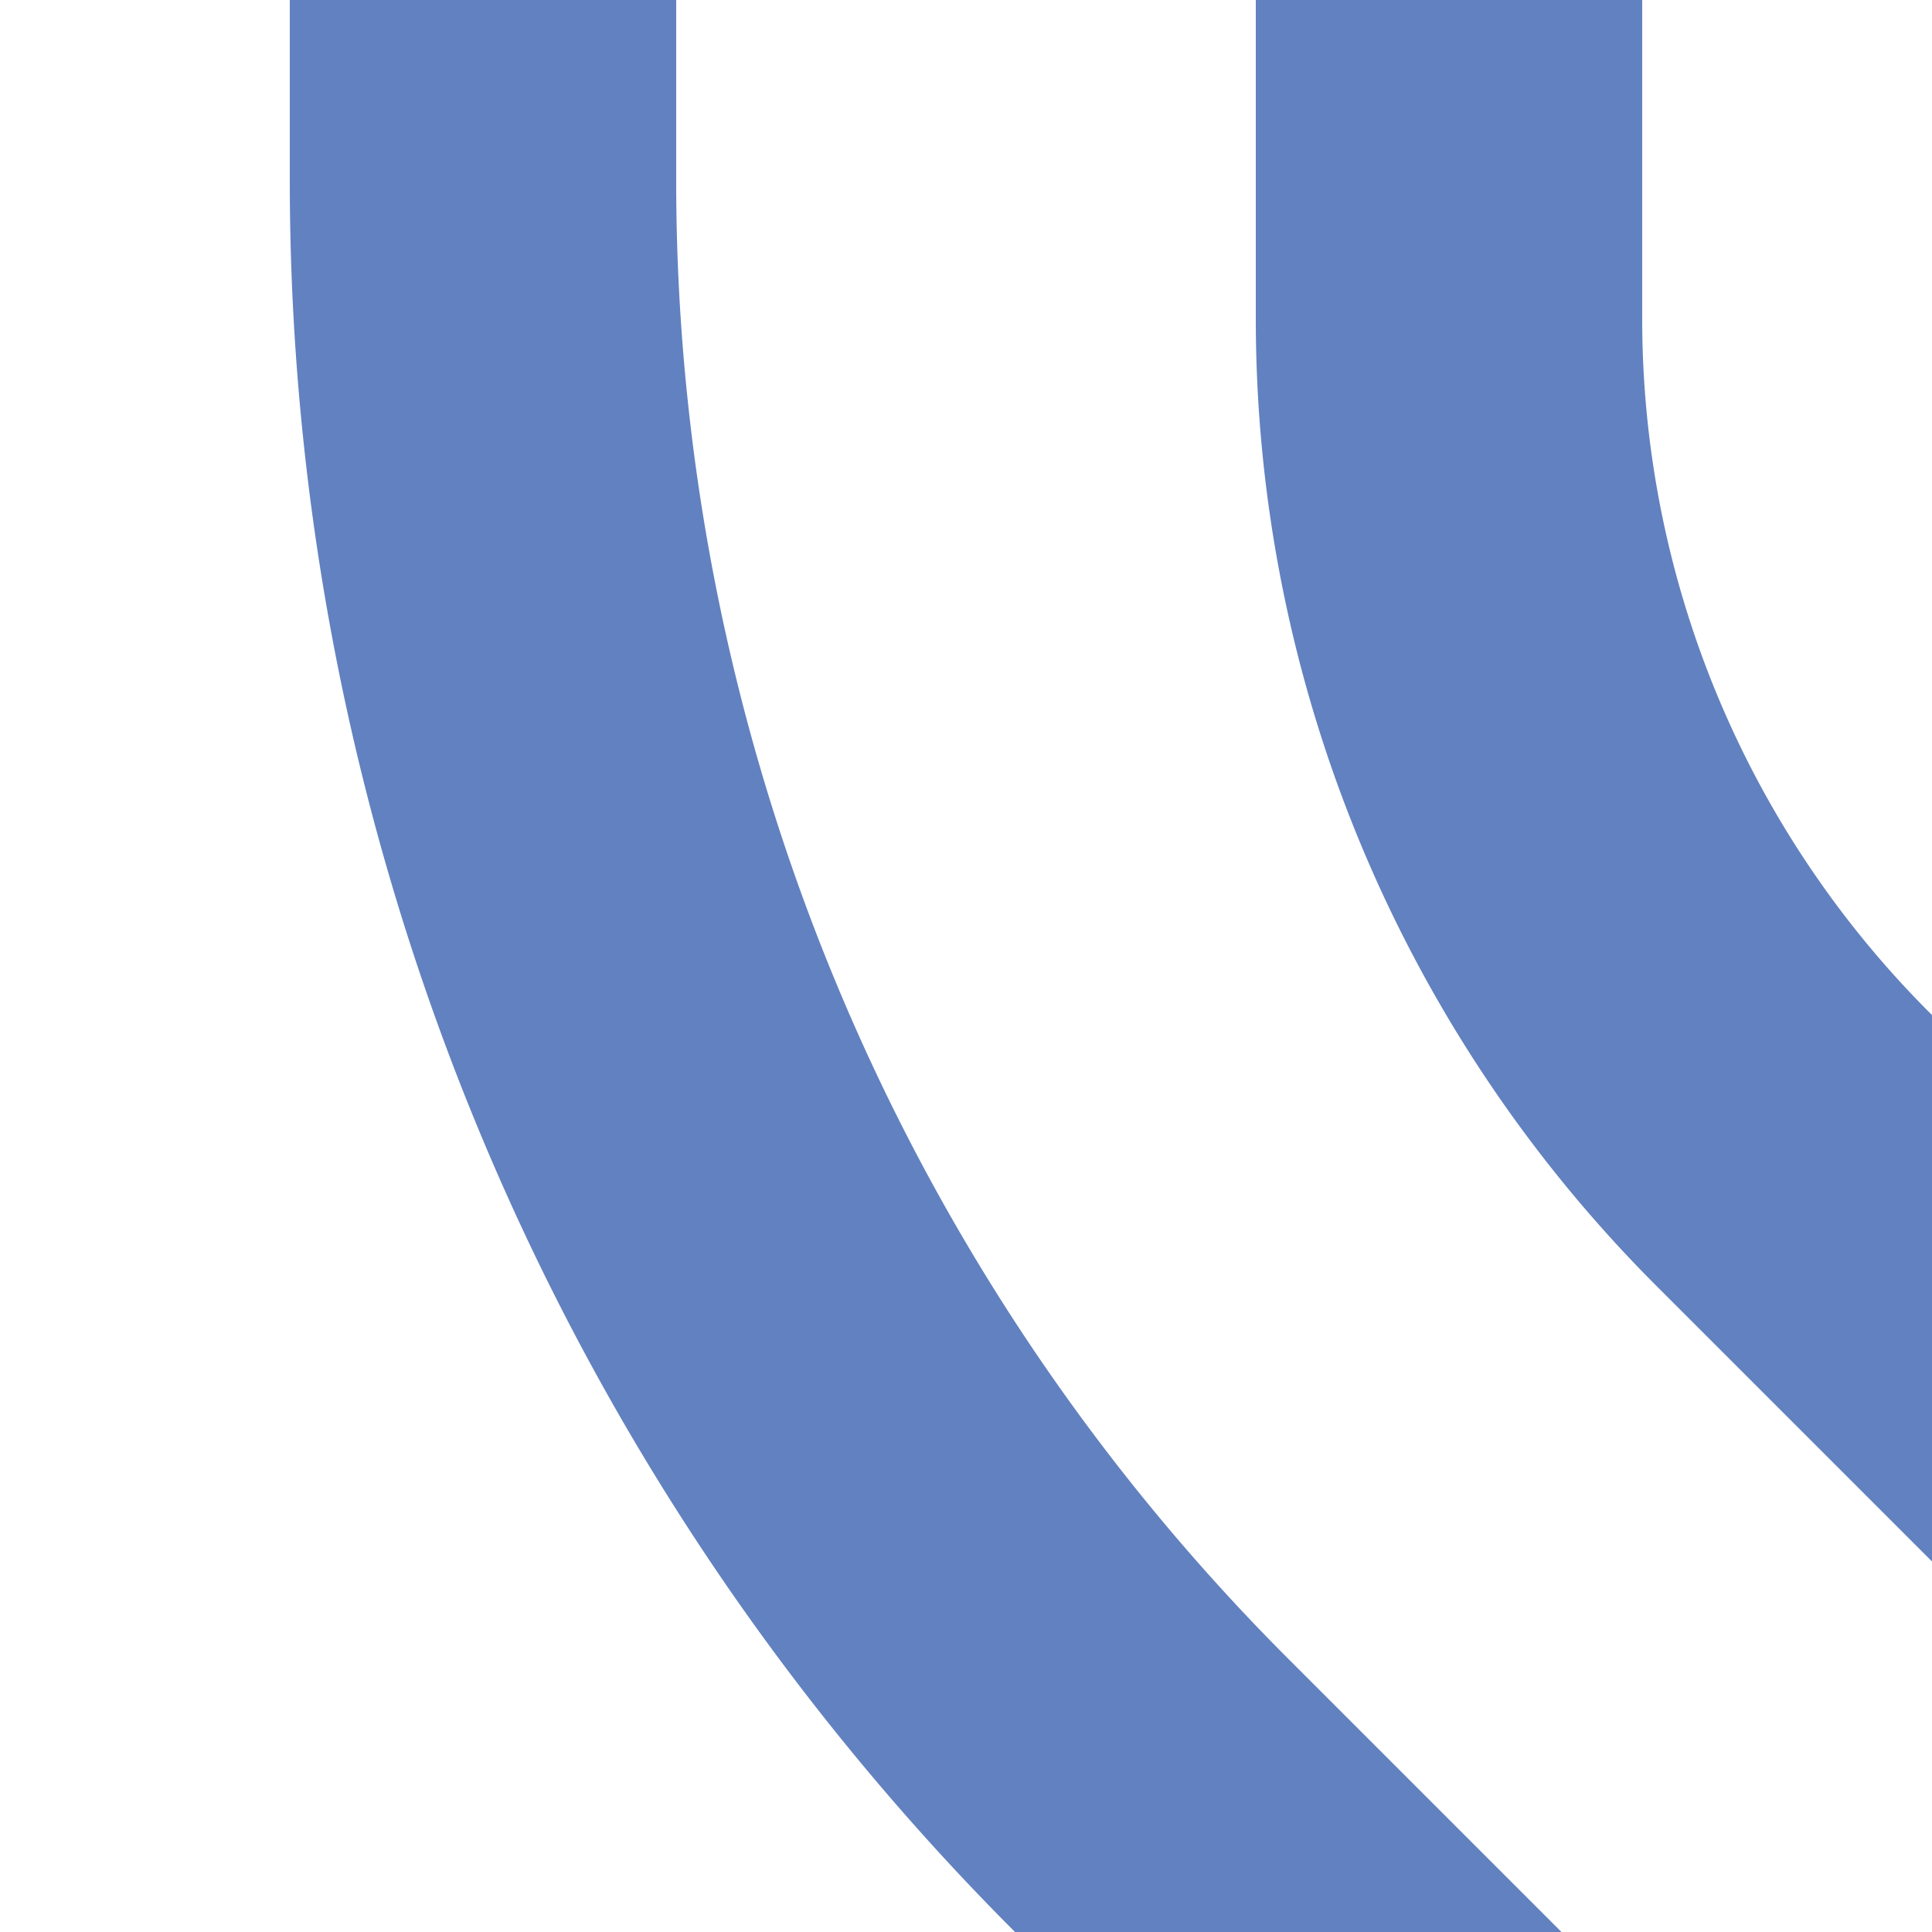 ﻿<?xml version="1.0" encoding="UTF-8"?>
<svg xmlns="http://www.w3.org/2000/svg" width="500" height="500">
<title>uexvSTR2</title>

<g stroke="#6281c0" stroke-width="100" fill="none">
 <path d="M 416.7,583.3 L 298,464.6 A 590.7,590.7 0 0 1 125,46.9 V 0"/>
 <path d="M 583.3,416.7 L 464.6,298 A 303.9,303.9 0 0 1 375,83.1 V 0"/>
</g>
</svg>
